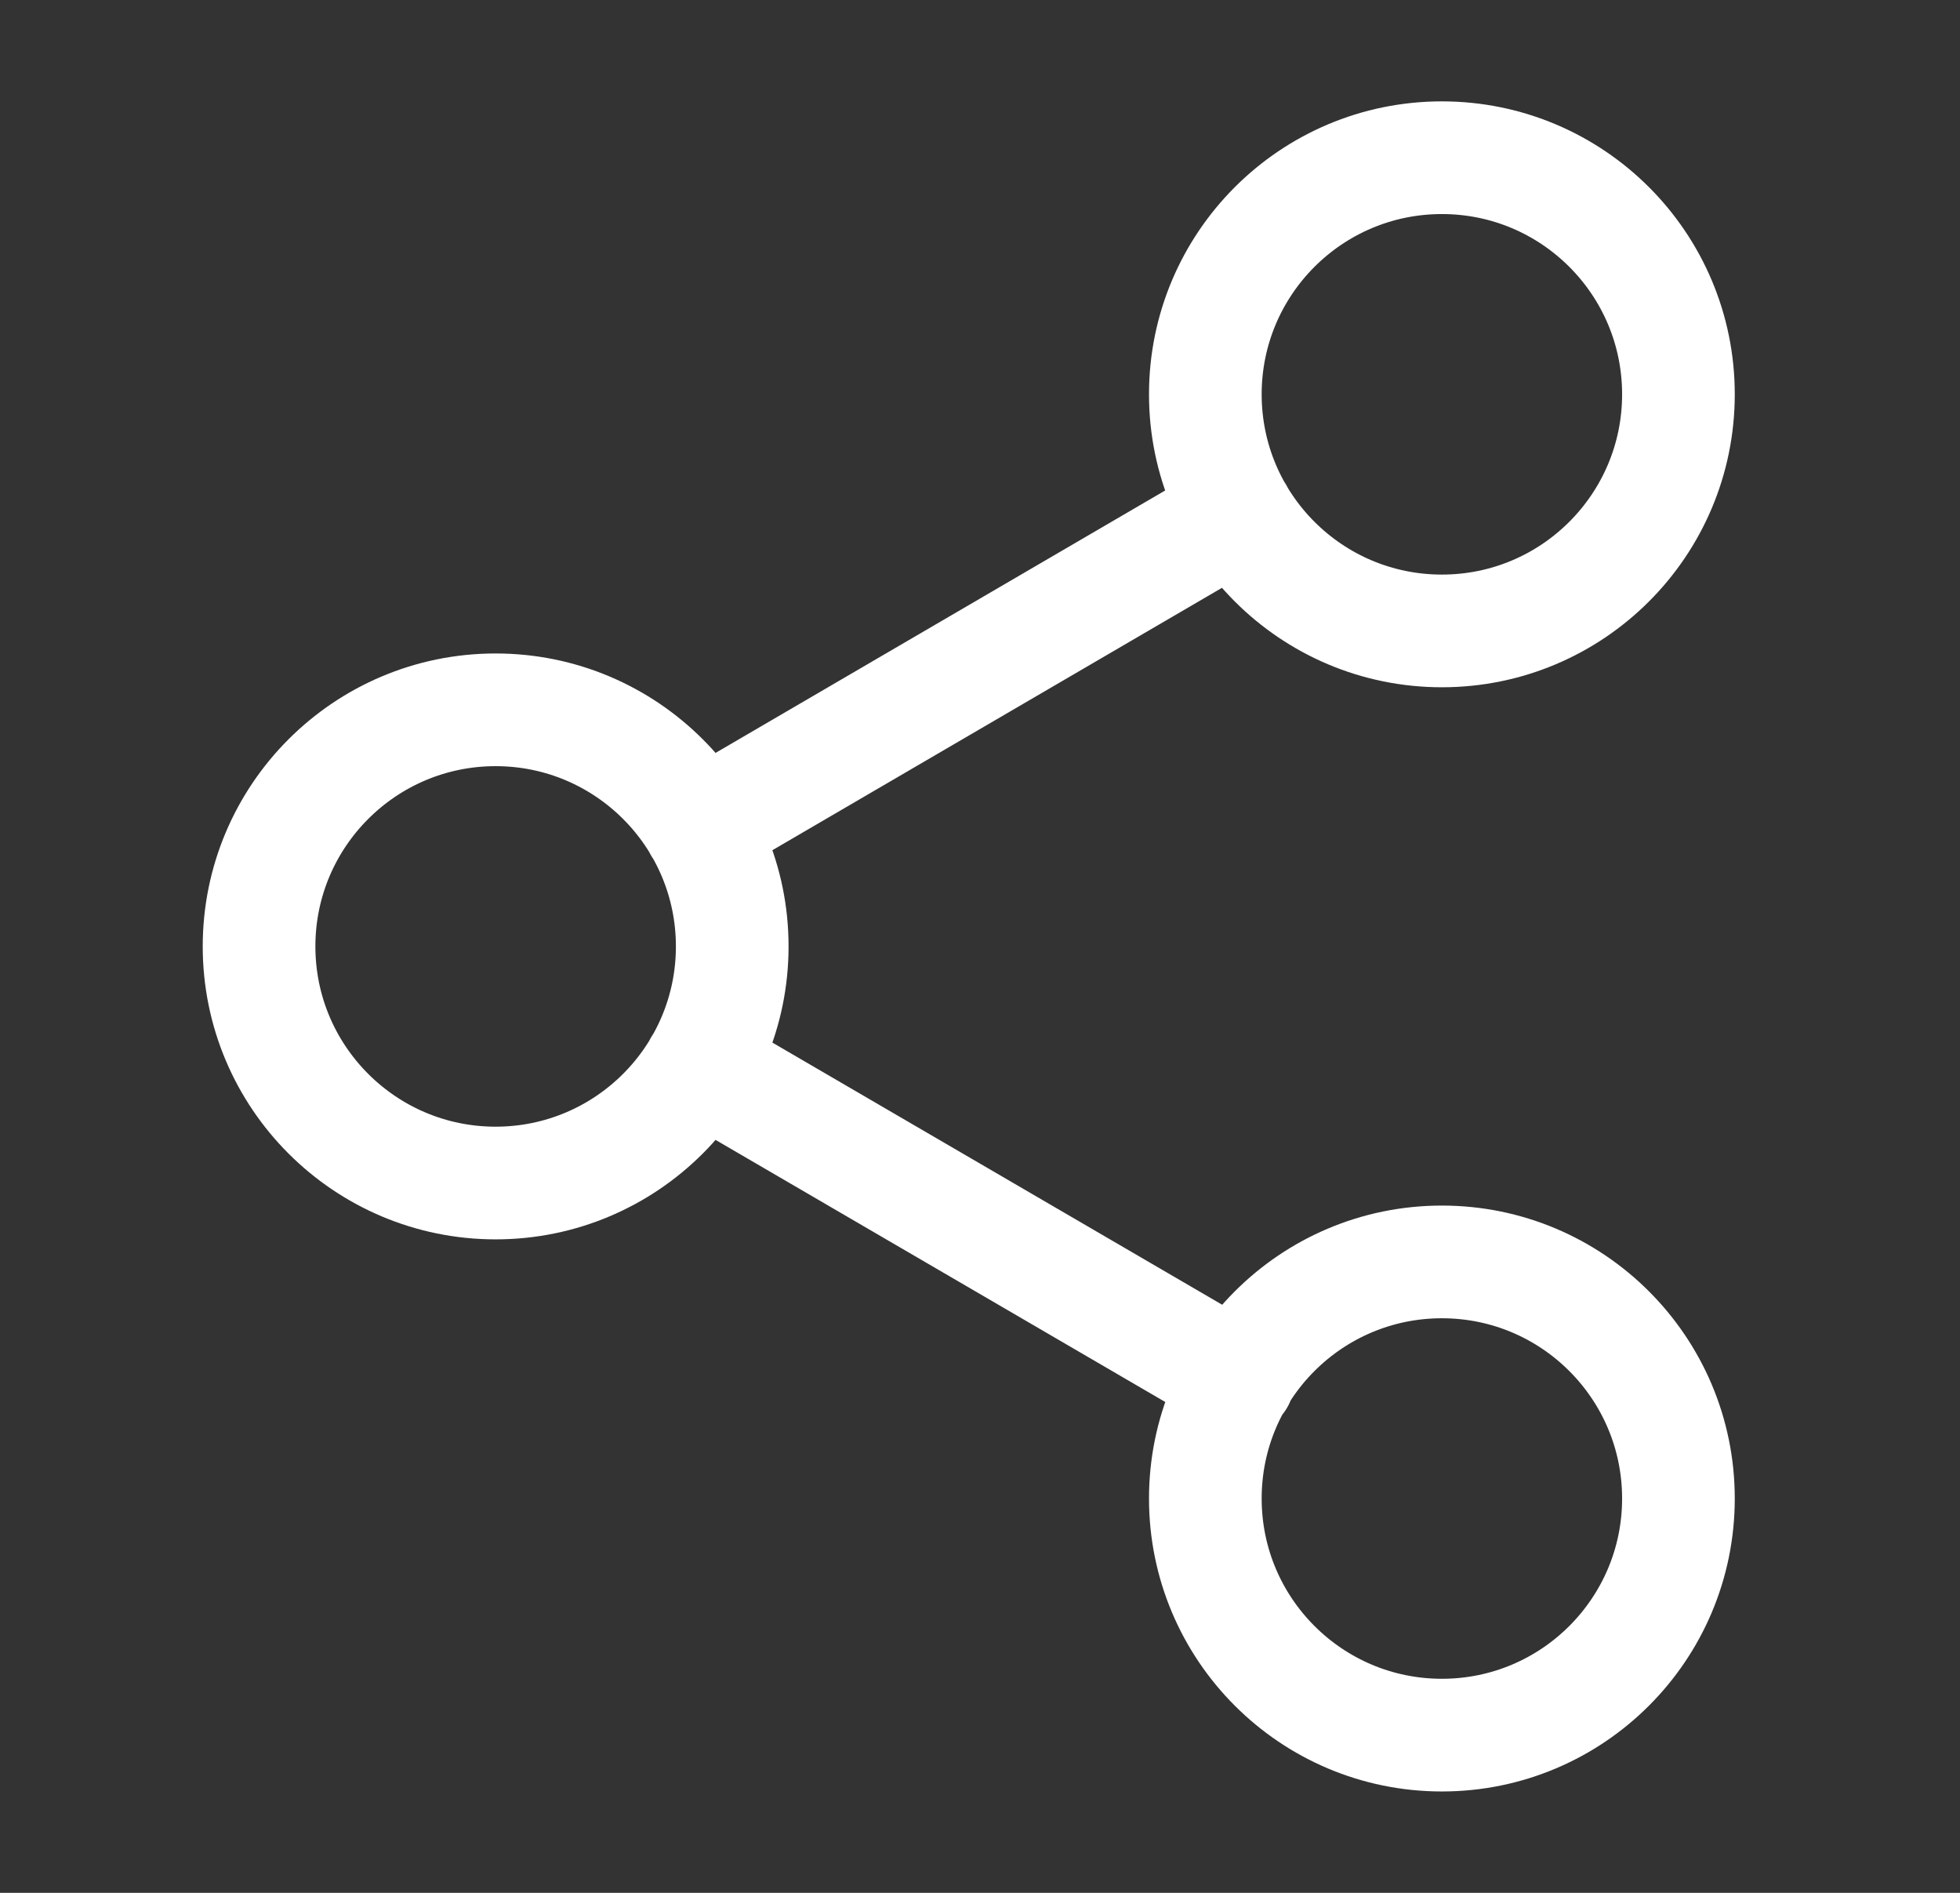 <svg width="29" height="28" viewBox="0 0 29 28" fill="none" xmlns="http://www.w3.org/2000/svg">
<rect x="0" y="0" width="29" height="28" fill="#333333" stroke="none"/>
<g id="share-07">
<path id="Icon" d="M10.355 15.762L18.323 20.405M18.312 7.595L10.355 12.238M24.834 5.833C24.834 7.766 23.267 9.333 21.334 9.333C19.401 9.333 17.834 7.766 17.834 5.833C17.834 3.9 19.401 2.333 21.334 2.333C23.267 2.333 24.834 3.9 24.834 5.833ZM10.834 14C10.834 15.933 9.266 17.5 7.333 17.5C5.401 17.5 3.833 15.933 3.833 14C3.833 12.067 5.401 10.5 7.333 10.5C9.266 10.5 10.834 12.067 10.834 14ZM24.834 22.167C24.834 24.1 23.267 25.667 21.334 25.667C19.401 25.667 17.834 24.1 17.834 22.167C17.834 20.234 19.401 18.667 21.334 18.667C23.267 18.667 24.834 20.234 24.834 22.167Z" stroke="white" stroke-width="1.667" stroke-linecap="round" stroke-linejoin="round"/>
</g>
</svg>
